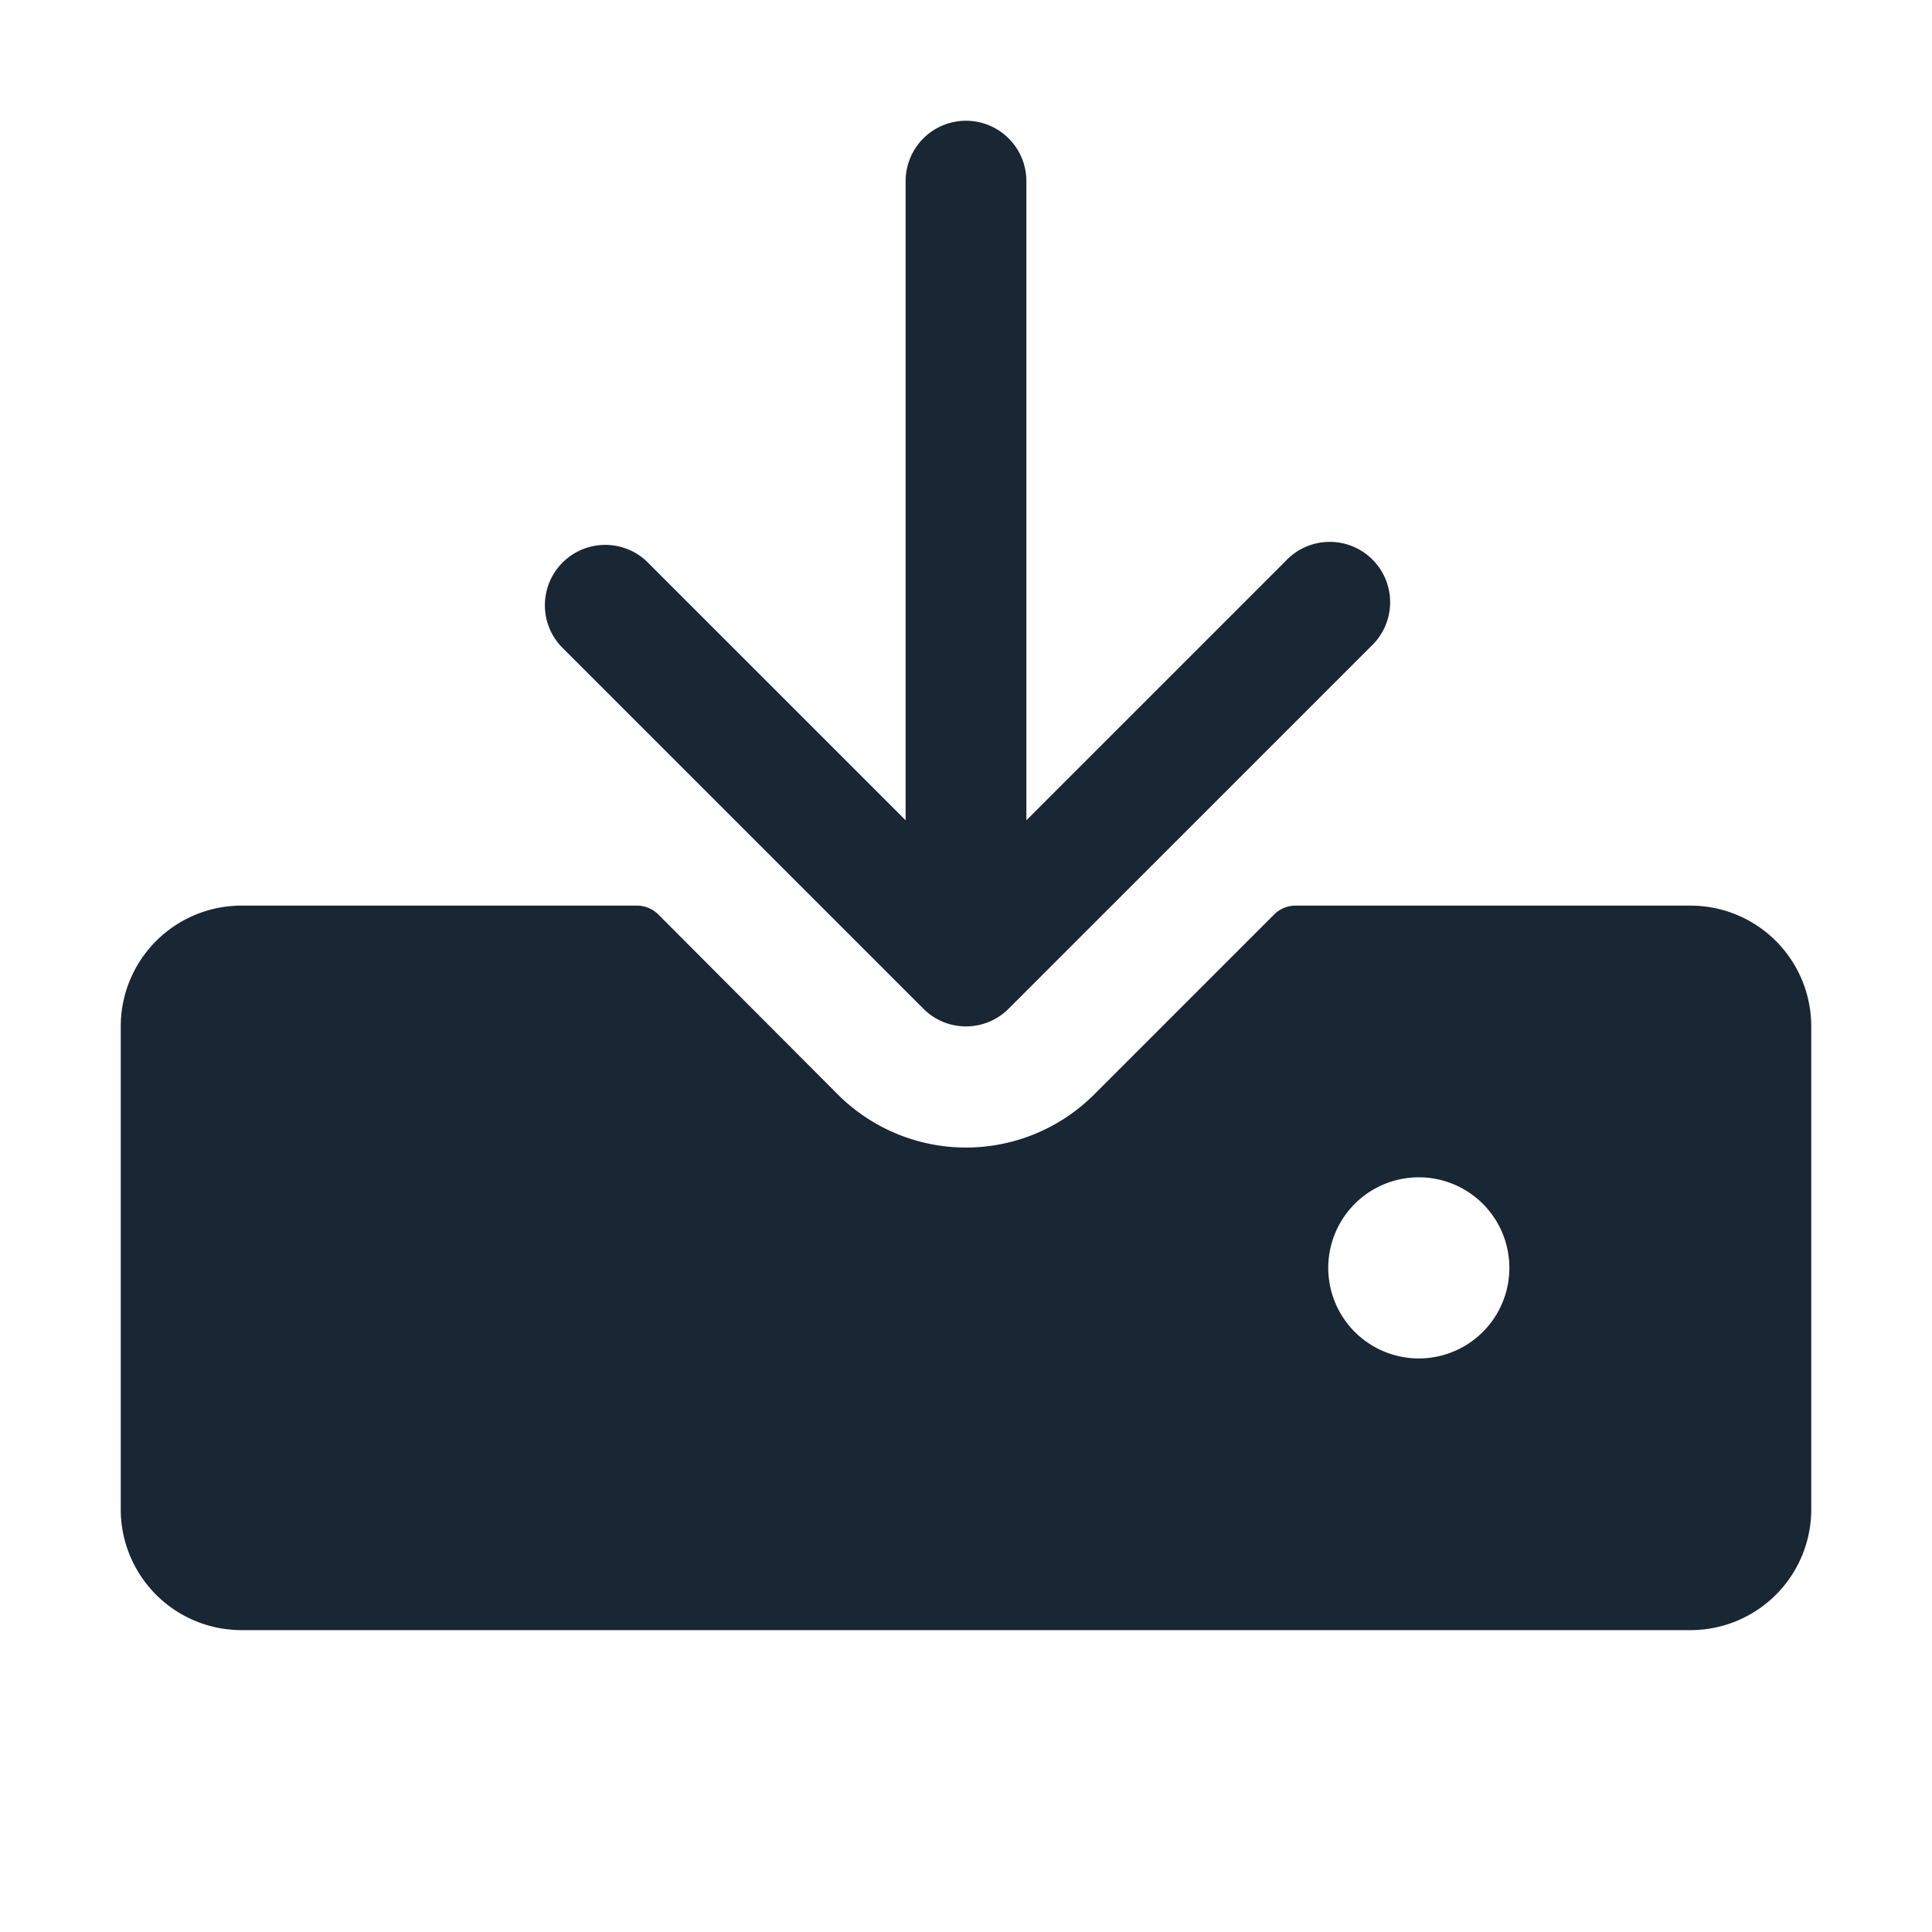 <svg width="24" height="24" fill="none" xmlns="http://www.w3.org/2000/svg"><path d="M6.97 8.03a.75.75 0 011.06-1.06l3.22 3.22V2.25a.75.75 0 111.5 0v7.94l3.22-3.22a.75.75 0 111.06 1.06l-4.5 4.5a.747.747 0 01-1.06 0l-4.5-4.5zm15.53 4.72v6a1.5 1.5 0 01-1.5 1.5H3a1.5 1.5 0 01-1.5-1.5v-6a1.5 1.5 0 011.5-1.5h4.912a.376.376 0 01.266.11l2.228 2.234a2.252 2.252 0 003.188 0l2.231-2.231a.375.375 0 01.262-.113H21a1.5 1.5 0 011.5 1.5zm-3.75 3a1.125 1.125 0 10-2.25 0 1.125 1.125 0 002.25 0z" fill="#192634"/></svg>